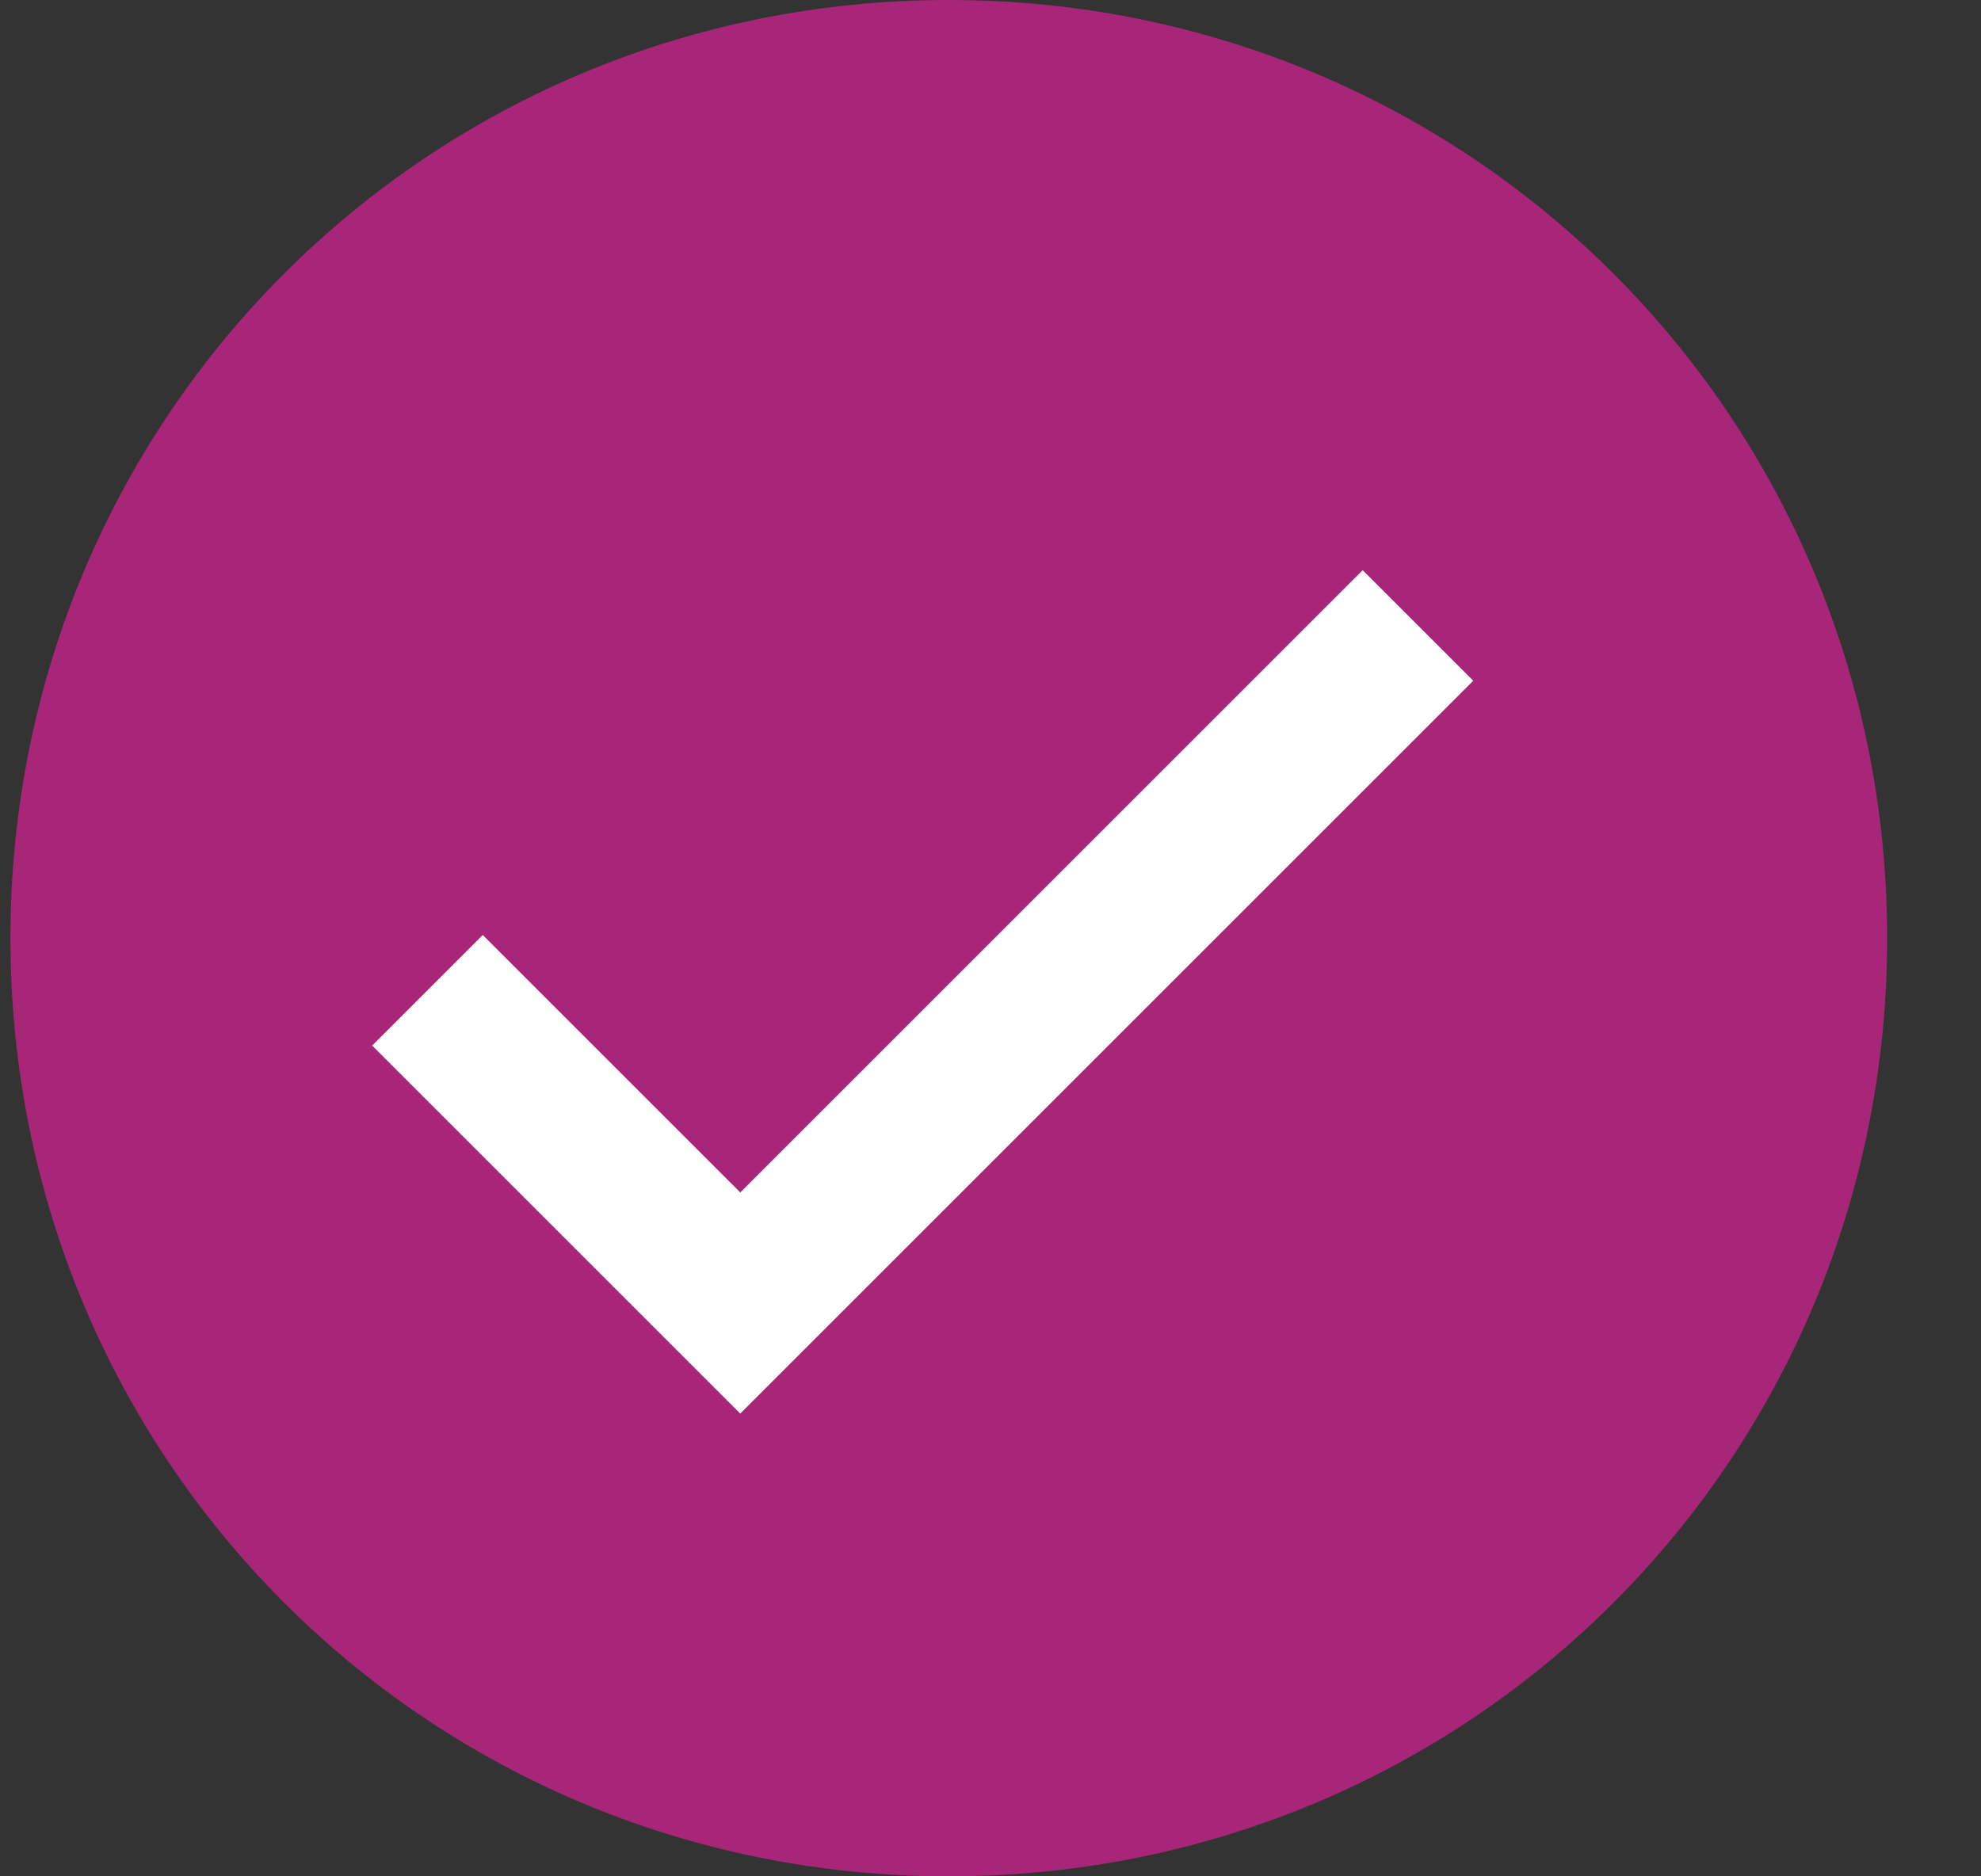 <svg version="1.2" xmlns="http://www.w3.org/2000/svg" viewBox="0 0 19 18" width="19" height="18"><rect x="0" y="0" width="19" height="18" fill="#333333" stroke="none"/><style>.a{fill:#a72678}.b{fill:none;stroke:#fff;stroke-width:1.5}</style><path fill-rule="evenodd" class="a" d="m9.1 18c-5 0-9-4-9-9 0-5 4-9 9-9 5 0 9 4 9 9 0 5-4 9-9 9z"/><path fill-rule="evenodd" class="b" d="m4.1 9.5l3 3 6.5-6.5"/></svg>